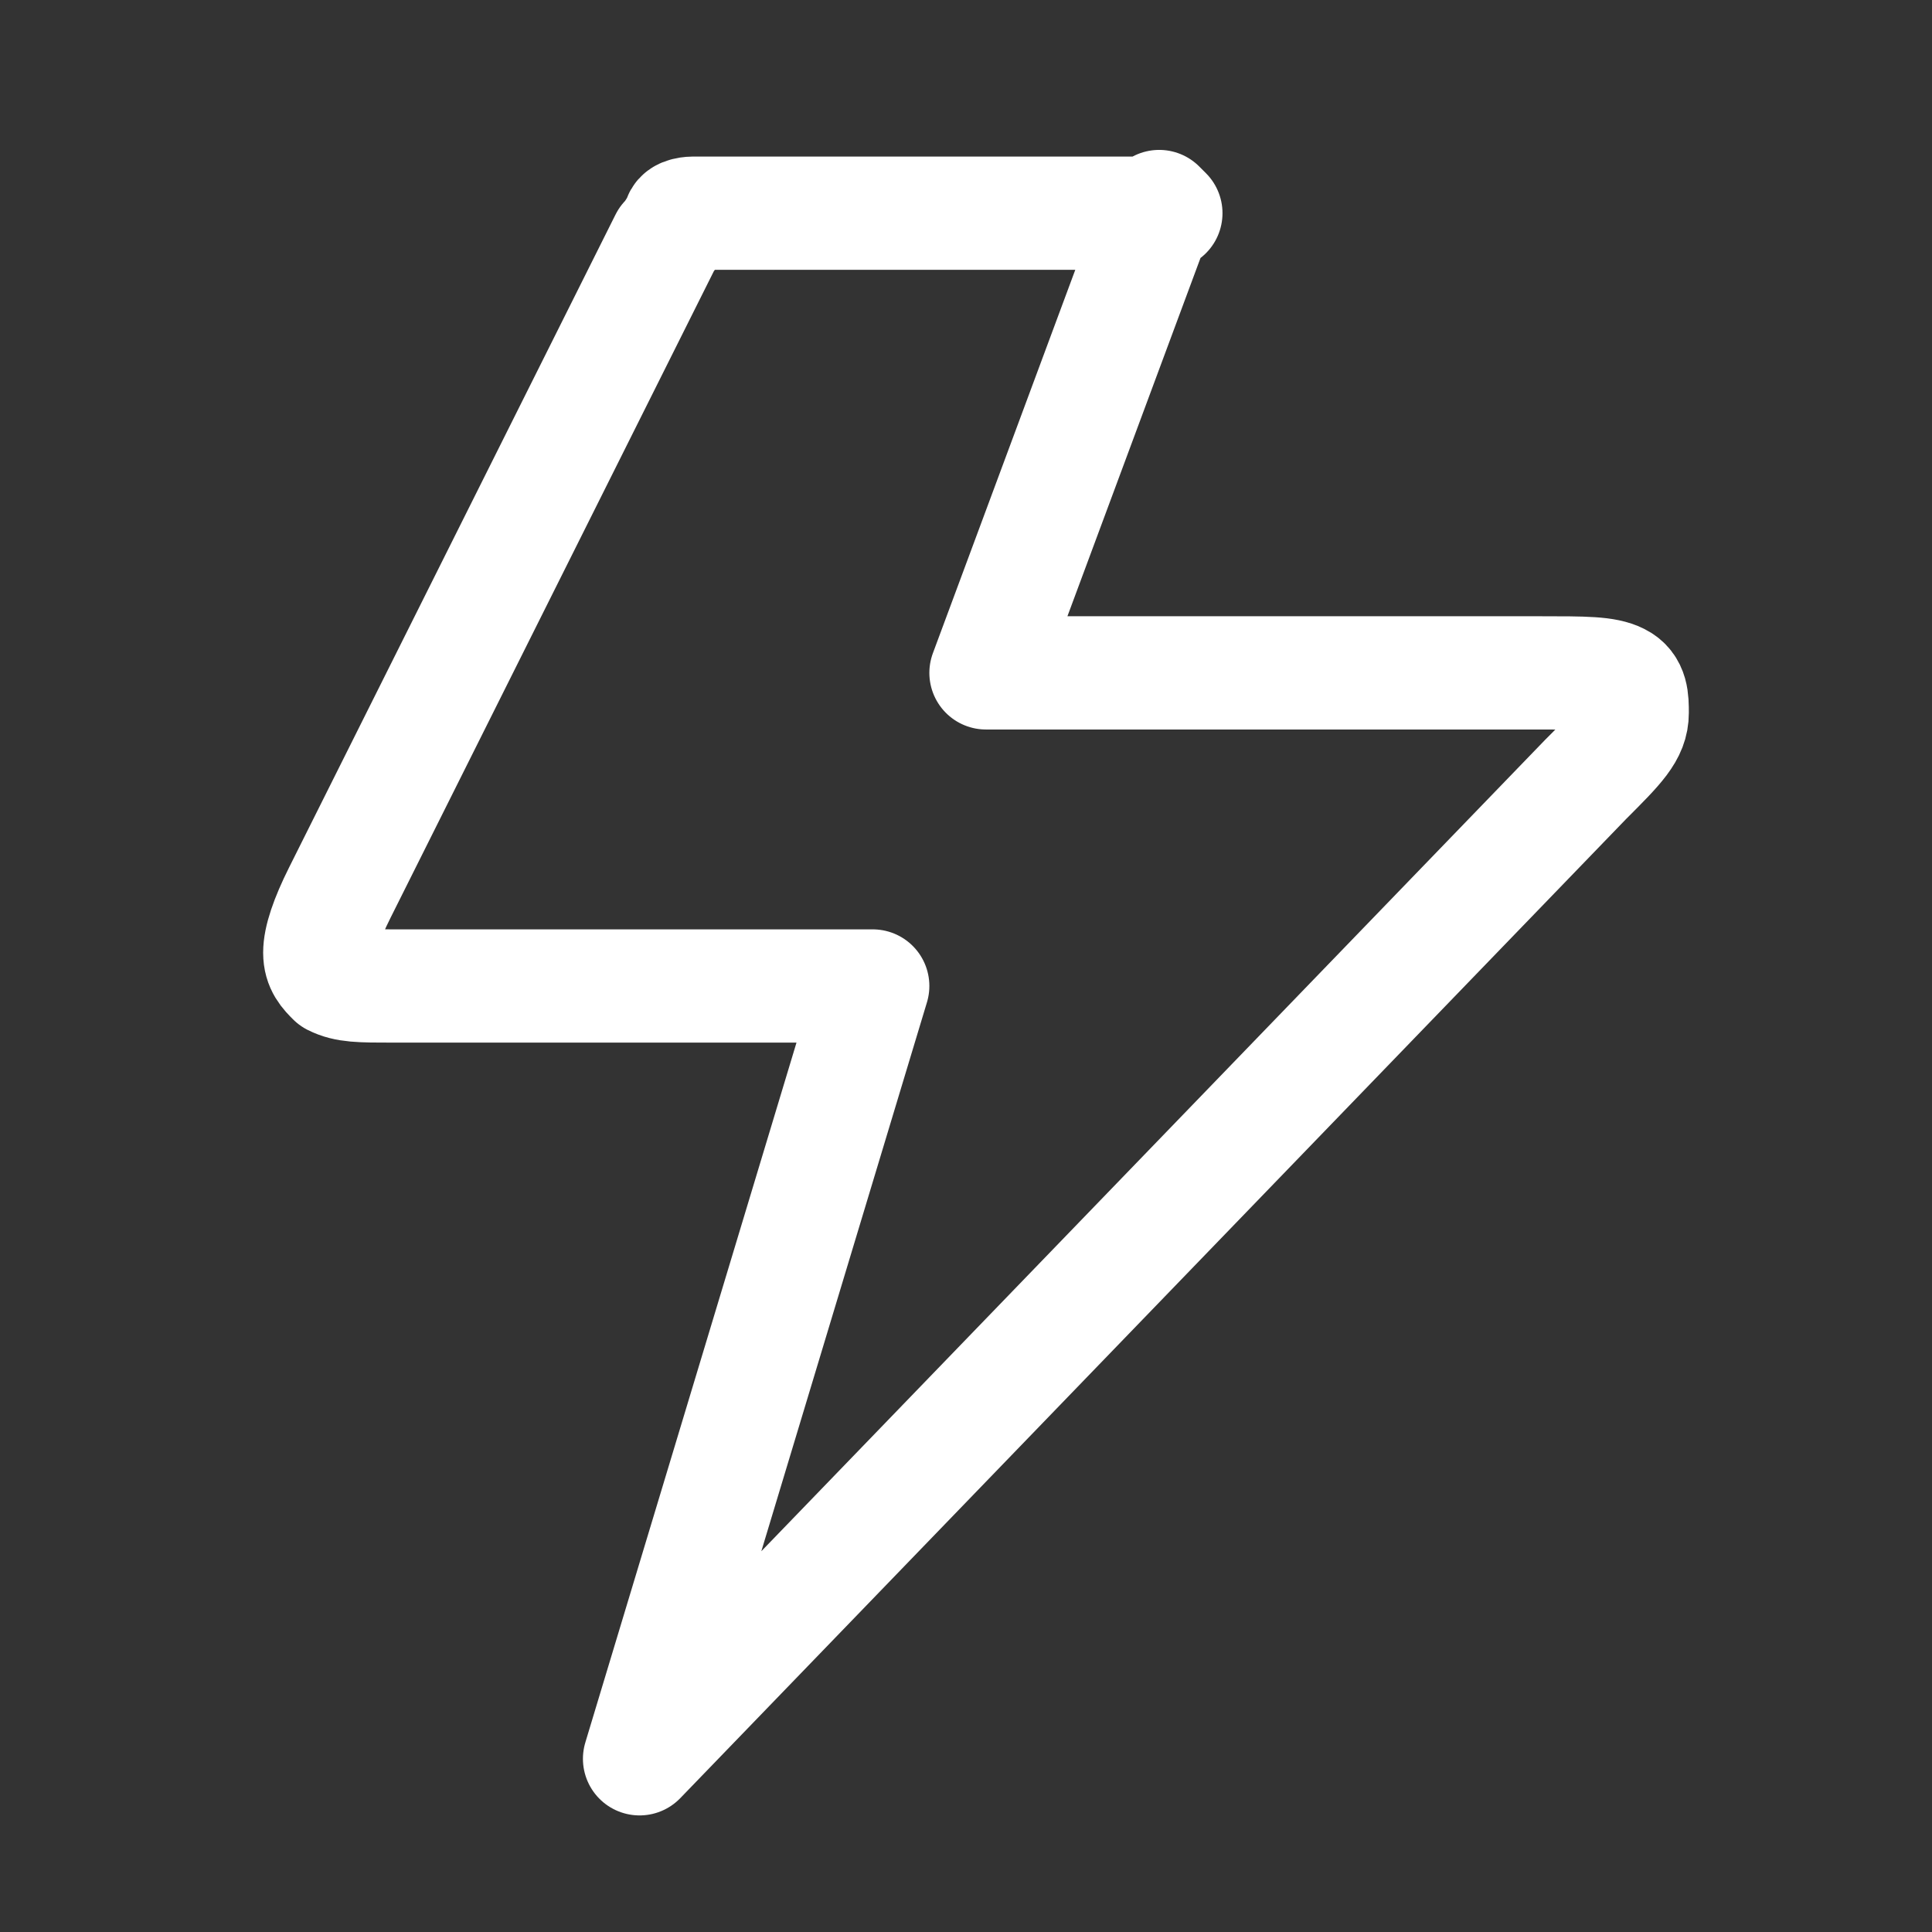 <svg viewBox="0 0 29 29" version="1.1" xmlns="http://www.w3.org/2000/svg" id="Camada_1">
  
  <rect x="0" y="0" width="29" height="29" fill="#333333" stroke="none"/>
  
  <defs>
    <style>
      .st0 {
        fill: none;
        stroke: #fff;
        stroke-linecap: round;
        stroke-linejoin: round;
        stroke-width: 1.7px;
      }
    </style>
  </defs>
  <g id="lightning-02">
    <path d="M17.5,3.2h-6.7c-.2,0-.3,0-.4,0,0,0-.2,0-.2.1,0,0-.1.2-.2.3l-4.9,9.8c-.2.4-.3.7-.3.9,0,.2.1.3.2.4.2.1.4.1.9.1h7.2l-3.5,11.6,14.2-14.7c.5-.5.7-.7.7-1,0-.2,0-.4-.2-.5-.2-.1-.5-.1-1.2-.1h-8.3l2.6-7Z" class="st0" id="Icon"></path>
  </g>
</svg>